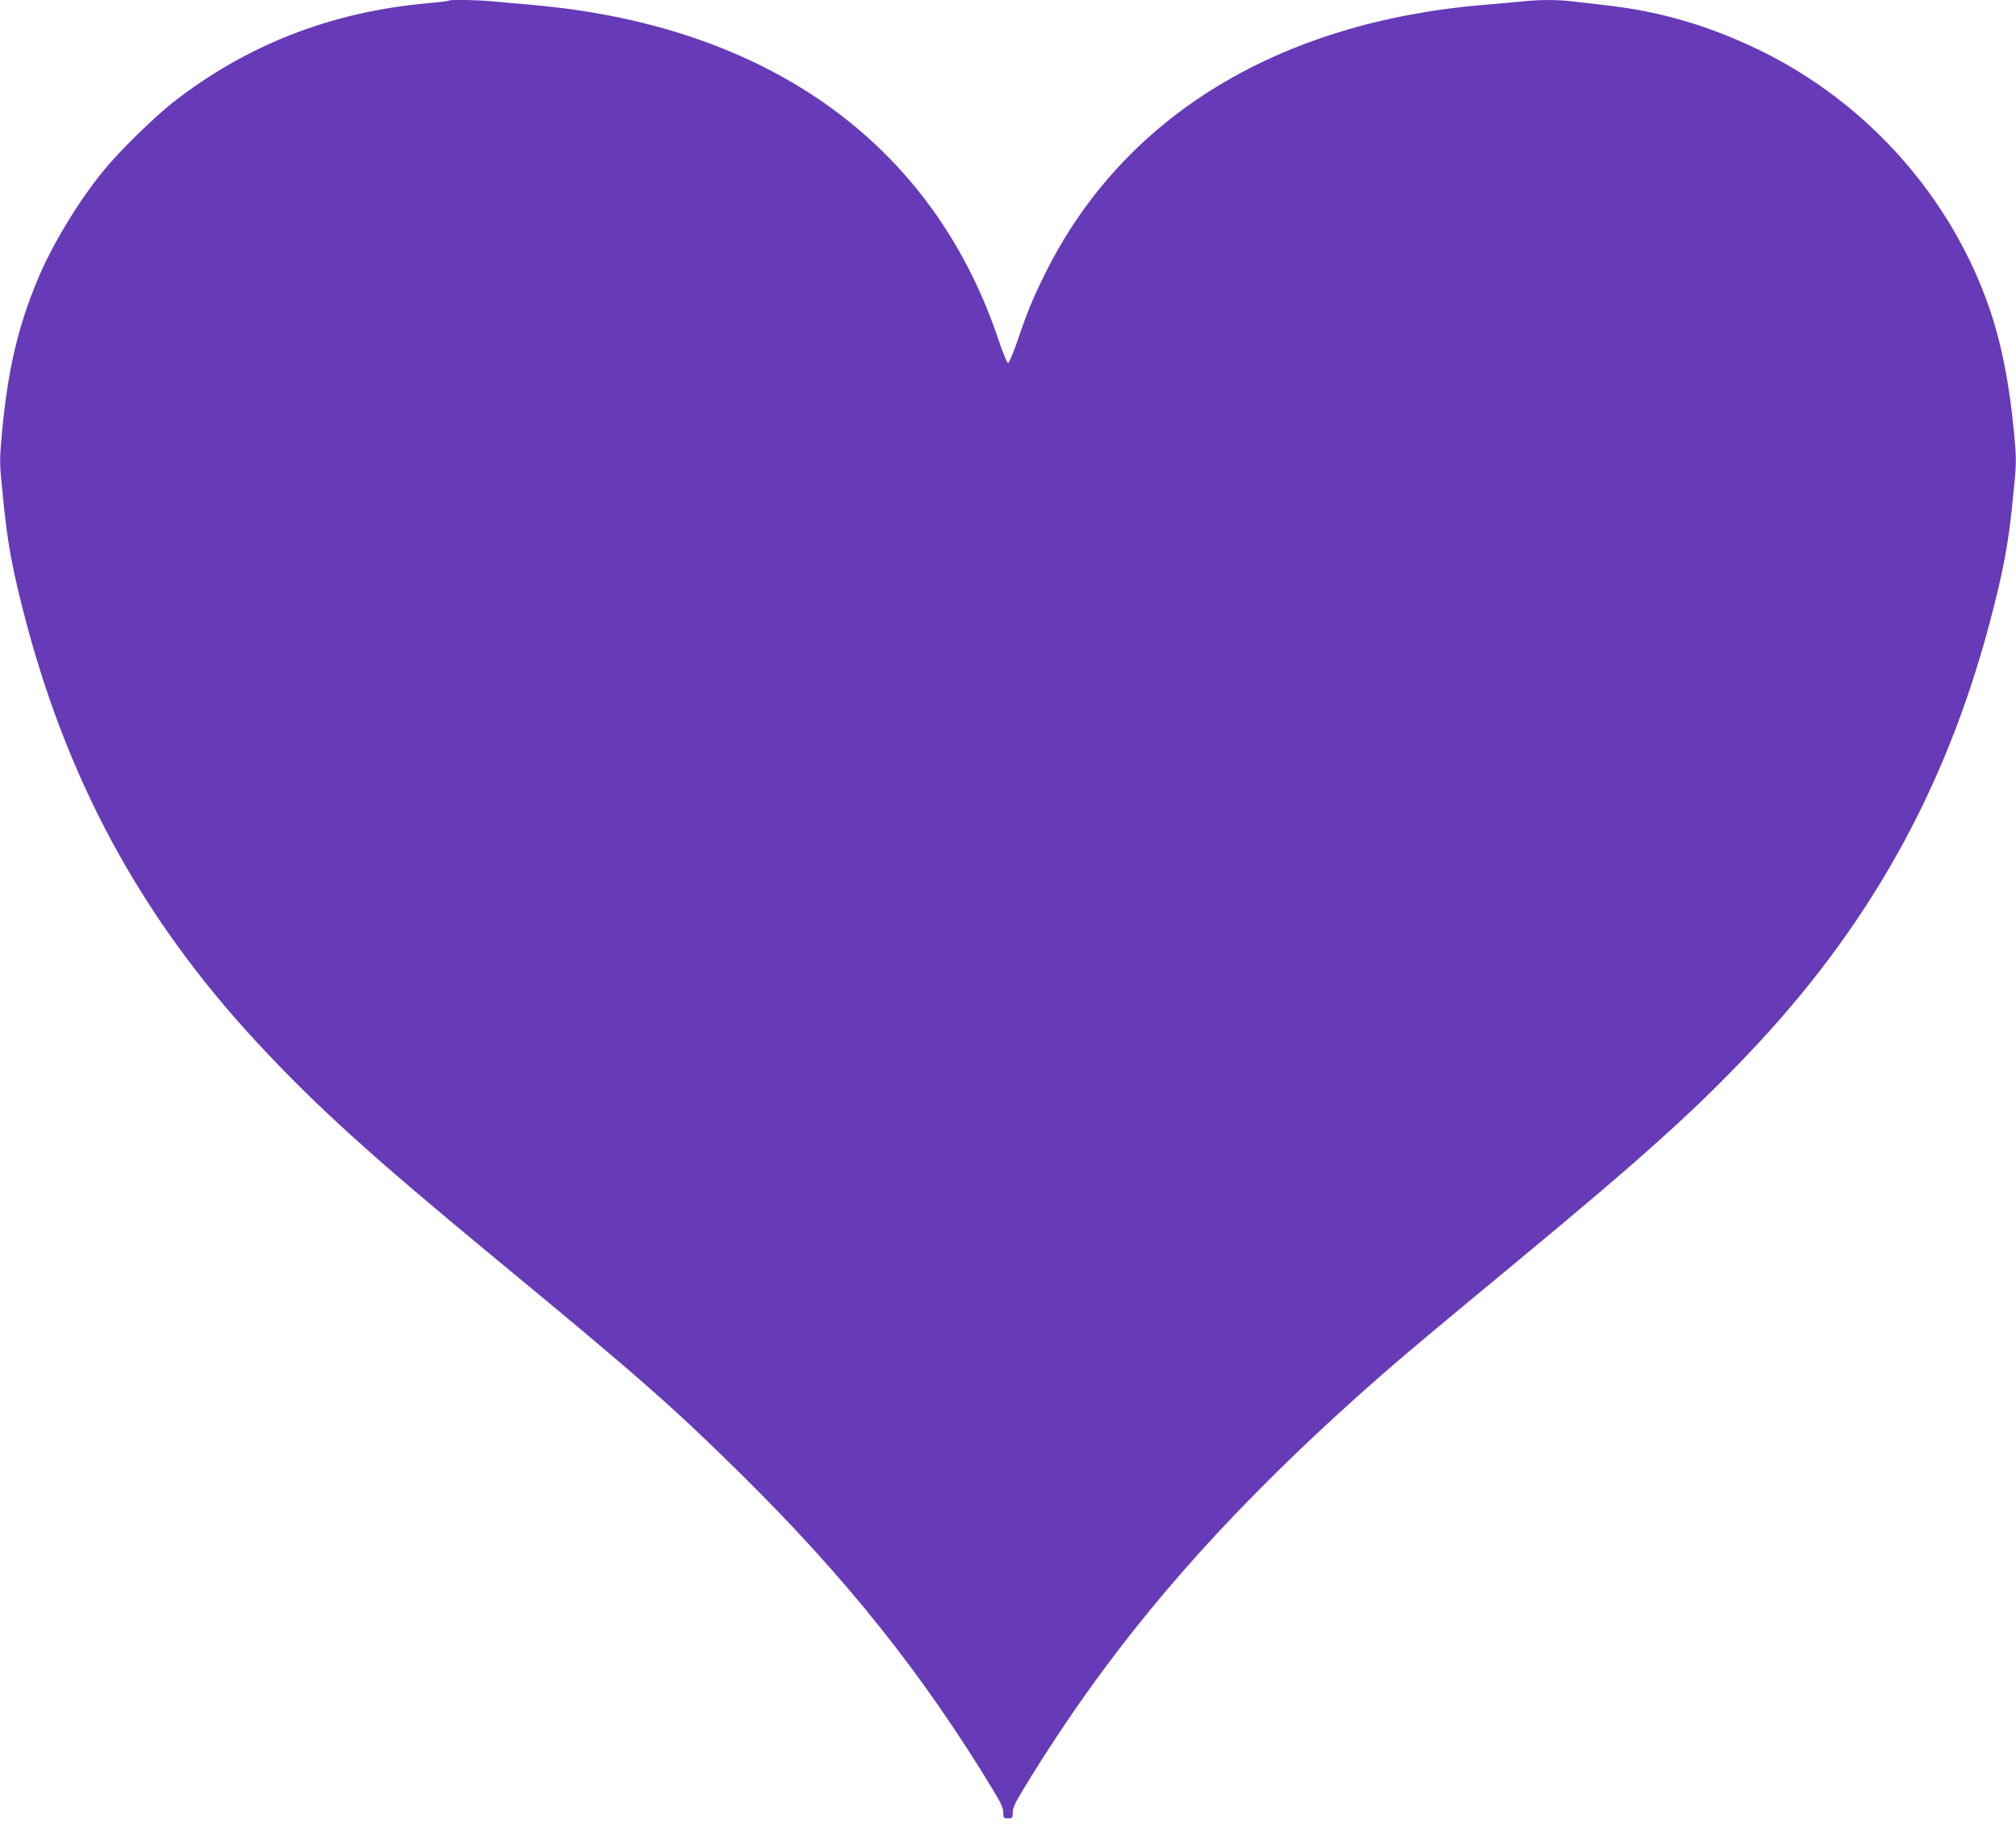 <?xml version="1.0" standalone="no"?>
<!DOCTYPE svg PUBLIC "-//W3C//DTD SVG 20010904//EN"
 "http://www.w3.org/TR/2001/REC-SVG-20010904/DTD/svg10.dtd">
<svg version="1.0" xmlns="http://www.w3.org/2000/svg"
 width="1280pt" height="1160pt" viewBox="0 0 1280 1160"
 preserveAspectRatio="xMidYMid meet">
<g transform="translate(0,1160) scale(0.1,-0.1)"
fill="#673ab7" stroke="none">
<path d="M2849 11596 c-2 -3 -60 -10 -129 -16 -613 -54 -1151 -263 -1620 -629
-114 -89 -324 -293 -427 -416 -163 -194 -338 -480 -434 -710 -125 -300 -189
-573 -226 -968 -17 -187 -17 -190 6 -415 26 -268 54 -427 121 -692 271 -1083
748 -1968 1492 -2770 374 -403 720 -717 1523 -1380 905 -747 1114 -931 1549
-1360 666 -657 1153 -1267 1600 -2005 50 -81 66 -117 66 -145 0 -34 2 -37 30
-37 28 0 30 3 30 37 0 28 16 64 66 145 577 952 1260 1742 2279 2636 157 137
341 291 840 704 840 695 1179 1002 1553 1405 746 805 1221 1687 1492 2770 67
265 95 424 121 692 23 225 23 228 6 415 -30 313 -78 556 -155 783 -243 708
-775 1307 -1457 1640 -319 155 -628 246 -965 285 -74 9 -171 20 -215 25 -102
13 -221 13 -338 0 -51 -5 -153 -14 -227 -20 -1311 -108 -2295 -707 -2791
-1701 -80 -161 -115 -245 -179 -434 -27 -77 -53 -140 -60 -140 -6 0 -33 66
-60 146 -391 1169 -1336 1905 -2698 2098 -75 11 -198 24 -272 31 -74 6 -176
15 -227 20 -92 10 -286 14 -294 6z"/>
</g>
</svg>
